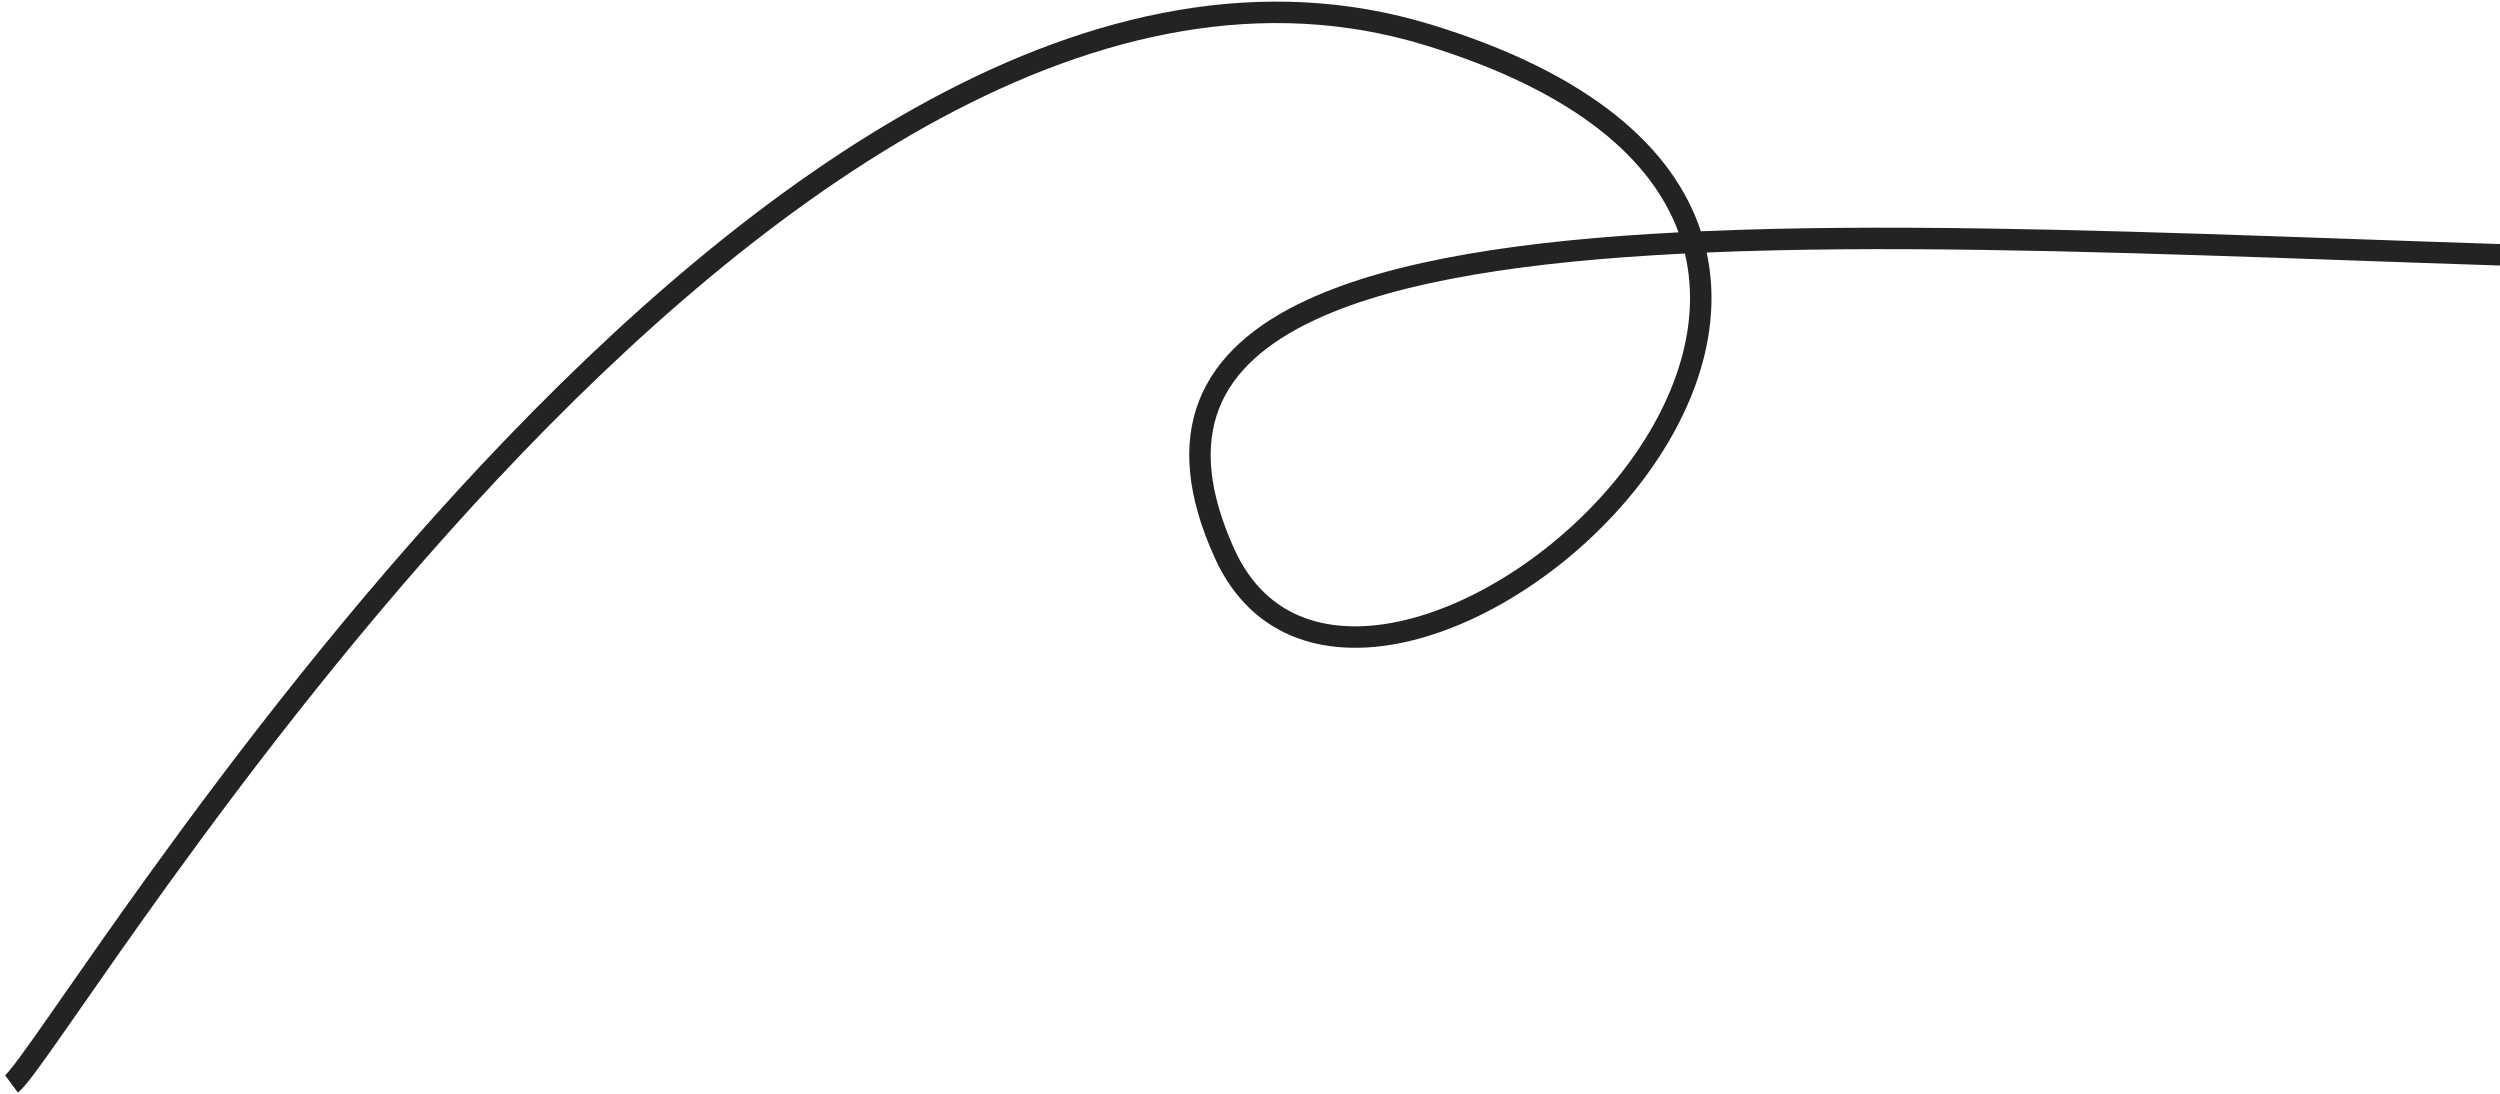 <?xml version="1.0" encoding="UTF-8"?> <svg xmlns="http://www.w3.org/2000/svg" width="233" height="102" viewBox="0 0 233 102" fill="none"> <path fill-rule="evenodd" clip-rule="evenodd" d="M225.771 22.503C246.873 23.234 267.895 23.834 285.948 22.895L286.052 24.892C267.899 25.836 246.792 25.233 225.702 24.502C223.631 24.43 221.561 24.357 219.493 24.284C200.481 23.614 181.714 22.952 165.305 23.333C163.18 23.382 161.098 23.449 159.062 23.535C160.748 31.297 157.529 39.331 152.267 45.83C146.761 52.63 138.864 57.95 131.434 59.732C127.712 60.625 124.042 60.643 120.838 59.44C117.608 58.227 114.943 55.804 113.216 51.996C110.607 46.245 110.167 41.371 111.772 37.305C113.372 33.248 116.92 30.219 121.798 27.959C129.901 24.203 142.052 22.396 156.438 21.655C153.982 14.96 147.016 8.555 132.797 4.205C117.802 -0.382 102.445 3.069 87.681 11.021C72.912 18.976 58.832 31.386 46.479 44.536C34.132 57.679 23.55 71.518 15.768 82.289C12.525 86.778 9.771 90.73 7.577 93.88C7.139 94.508 6.723 95.105 6.33 95.668C5.151 97.355 4.173 98.743 3.418 99.763C3.041 100.272 2.711 100.7 2.435 101.032C2.179 101.341 1.91 101.639 1.663 101.822L0.472 100.215C0.471 100.216 0.481 100.208 0.506 100.186C0.518 100.174 0.533 100.16 0.55 100.143C0.565 100.128 0.581 100.112 0.599 100.093C0.678 100.01 0.777 99.898 0.897 99.754C1.138 99.464 1.442 99.07 1.811 98.572C2.547 97.578 3.51 96.212 4.69 94.523C5.081 93.962 5.496 93.367 5.934 92.739C8.128 89.59 10.893 85.622 14.147 81.118C21.953 70.313 32.592 56.398 45.021 43.167C57.444 29.943 71.695 17.36 86.732 9.261C101.775 1.159 117.699 -2.505 133.382 2.293C148.289 6.853 155.961 13.808 158.521 21.556C160.72 21.46 162.968 21.386 165.259 21.333C181.73 20.951 200.559 21.615 219.558 22.285C221.628 22.358 223.7 22.431 225.771 22.503ZM157.032 23.628C142.501 24.351 130.486 26.137 122.639 29.774C118.013 31.917 114.973 34.641 113.632 38.039C112.295 41.427 112.561 45.71 115.037 51.17C116.56 54.527 118.841 56.553 121.541 57.568C124.267 58.592 127.51 58.617 130.968 57.787C137.898 56.125 145.434 51.09 150.713 44.571C155.849 38.228 158.704 30.672 157.032 23.628Z" fill="#232323"></path> </svg> 